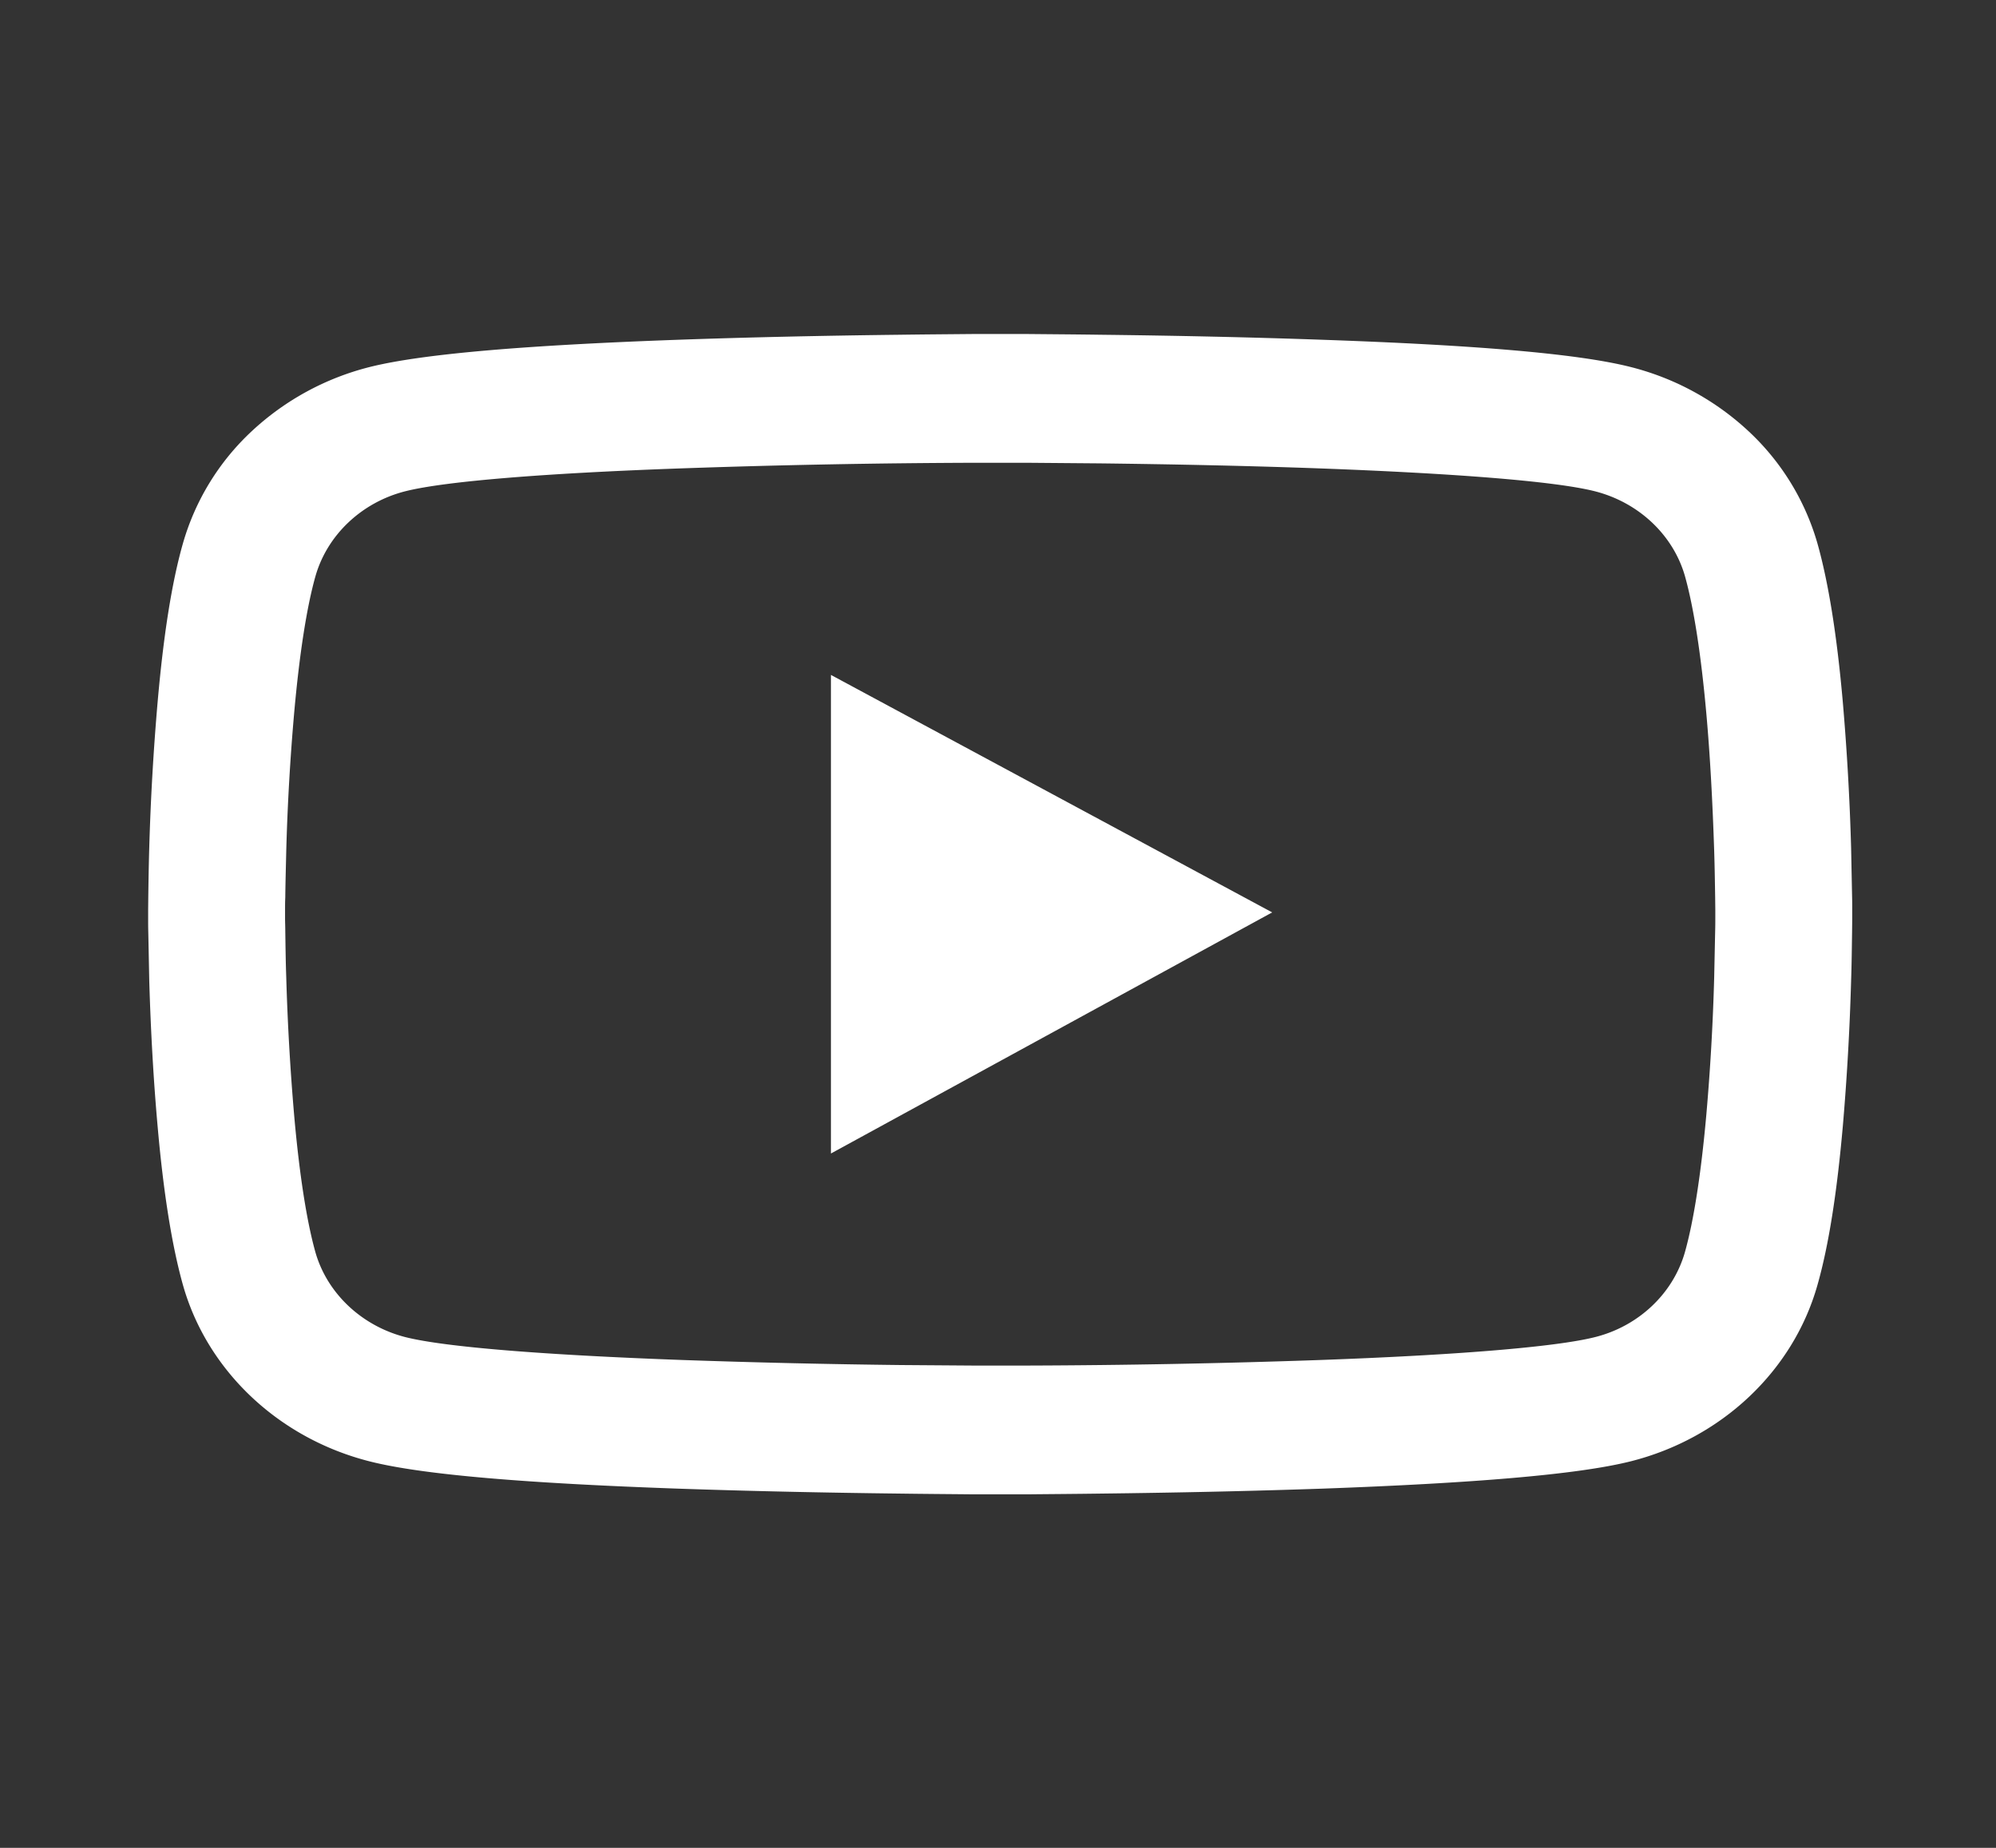 <svg width="27" height="25" fill="none" xmlns="http://www.w3.org/2000/svg"><rect width="100%" height="100%" fill="#333333" stroke="none"/><path d="M25.055 12.3c0-.053 0-.113-.002-.183l-.013-.65a34.191 34.191 0 00-.113-1.978c-.077-.872-.19-1.6-.345-2.146a3.328 3.328 0 00-.926-1.506 3.65 3.65 0 00-1.603-.873c-.728-.184-2.153-.297-4.16-.367-.954-.034-1.976-.056-2.997-.068-.358-.005-.69-.007-.988-.01h-.756c-.299.003-.63.005-.988.01-1.022.012-2.043.034-2.998.068-2.006.072-3.434.186-4.16.367a3.645 3.645 0 00-1.603.872 3.324 3.324 0 00-.926 1.507c-.157.546-.267 1.274-.344 2.146a34.173 34.173 0 00-.114 1.978c-.007.234-.01.454-.013.65l-.002.183v.136c0 .053 0 .113.002.183l.013.65c.02.674.057 1.346.114 1.979.077.872.19 1.599.344 2.145.33 1.157 1.297 2.07 2.53 2.38.725.183 2.153.296 4.16.367.954.033 1.975.055 2.997.067.357.005.689.007.988.01h.756c.298-.003.63-.005.988-.01 1.021-.012 2.043-.034 2.997-.067 2.007-.073 3.435-.187 4.16-.368 1.232-.309 2.2-1.22 2.53-2.38.156-.545.267-1.272.344-2.144a34.19 34.19 0 00.113-1.979c.008-.234.01-.454.013-.65l.002-.183V12.3zm-1.852.126c0 .05 0 .106-.002.172l-.013.62a30.702 30.702 0 01-.108 1.882c-.07.778-.168 1.416-.289 1.844-.16.558-.627 1-1.219 1.147-.54.135-1.901.244-3.751.31a124.694 124.694 0 01-3.923.074h-.736l-.973-.007a125.008 125.008 0 01-2.95-.068c-1.85-.067-3.214-.174-3.752-.309-.591-.15-1.06-.59-1.22-1.148-.12-.427-.218-1.065-.287-1.843a32.87 32.87 0 01-.108-1.881c-.008-.225-.01-.435-.013-.621 0-.066-.003-.123-.003-.172v-.116c0-.05 0-.106.003-.171.002-.189.008-.396.013-.621a30.69 30.69 0 01.108-1.882c.07-.778.167-1.416.288-1.843.16-.558.628-1 1.22-1.148.54-.135 1.9-.244 3.75-.309a124.48 124.48 0 013.924-.075h.736l.972.008c1.006.012 2.012.033 2.951.067 1.85.068 3.213.174 3.751.31.592.15 1.06.589 1.22 1.147.12.427.218 1.065.288 1.843.054.597.087 1.24.108 1.882.007.224.01.435.013.62l.002.172v.116zm-11.963 3.18l5.969-3.262-5.969-3.213v6.474z" fill="#fff"/></svg>